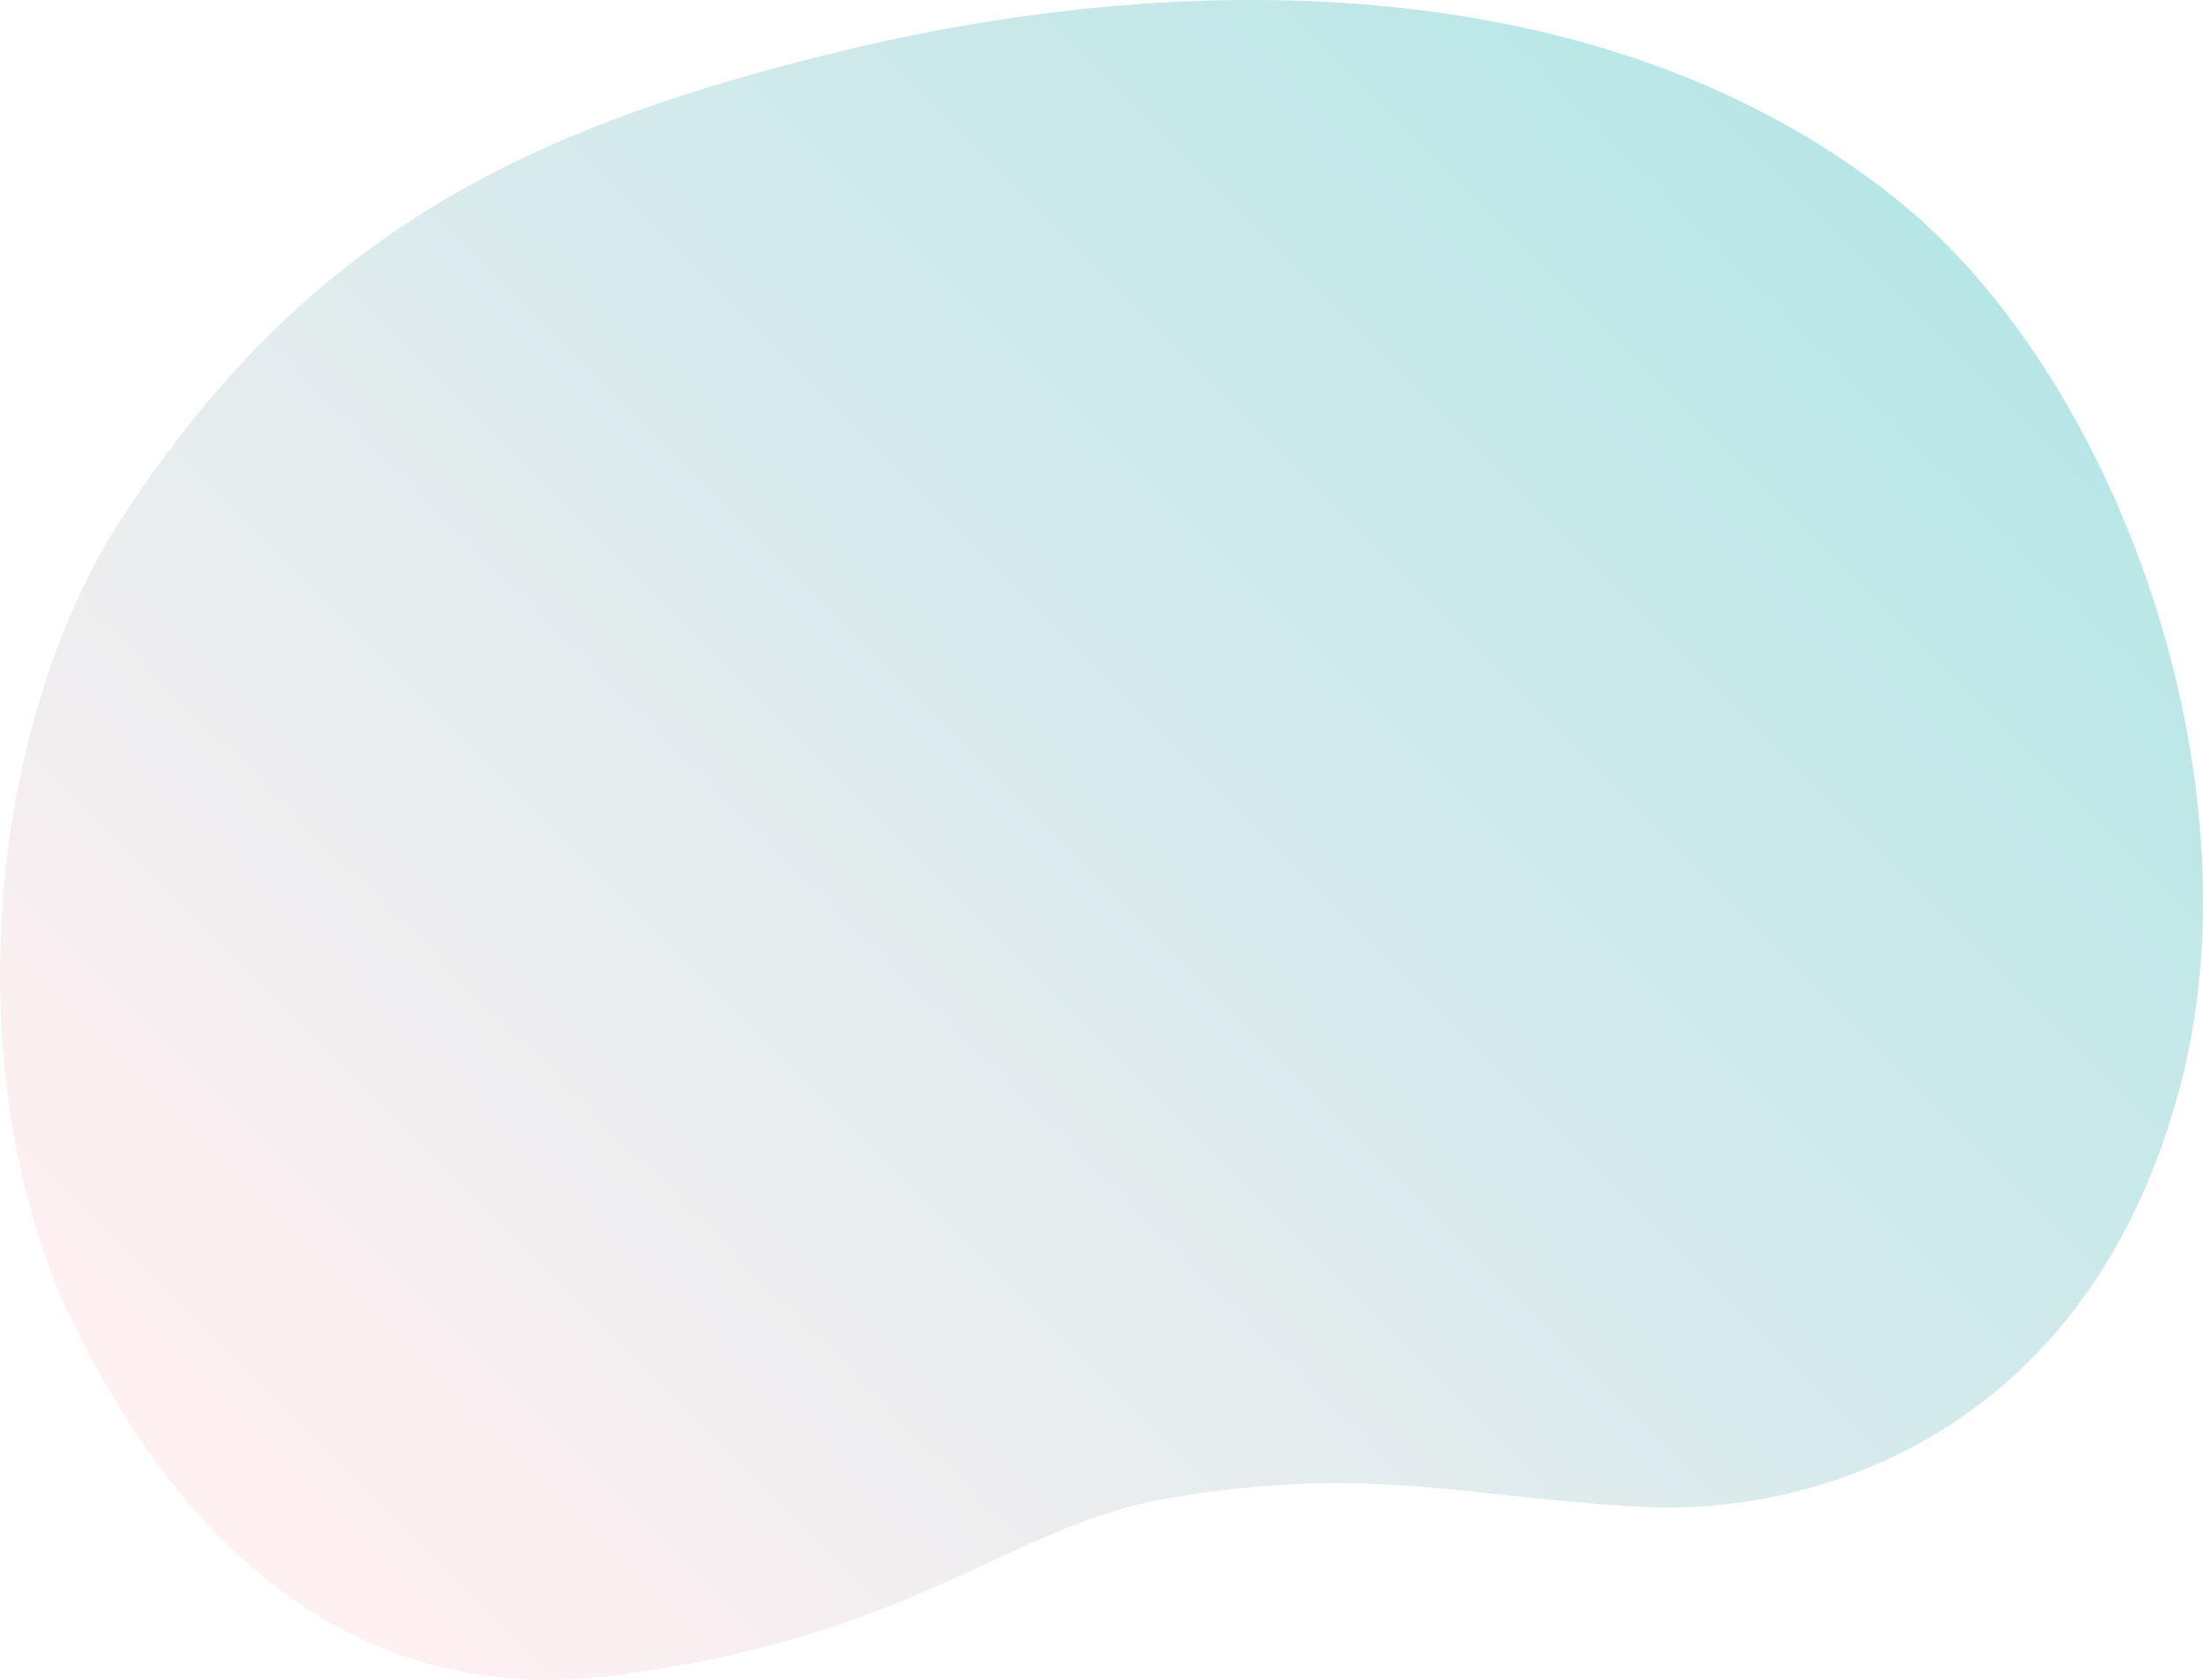 <svg xmlns="http://www.w3.org/2000/svg" xmlns:xlink="http://www.w3.org/1999/xlink" id="_&#x30EC;&#x30A4;&#x30E4;&#x30FC;_1" data-name="&#x30EC;&#x30A4;&#x30E4;&#x30FC; 1" viewBox="0 0 305.38 232.91"><defs><style>      .cls-1 {        fill: url(#_名称未設定グラデーション_198);        opacity: .4;      }    </style><linearGradient id="_&#x540D;&#x79F0;&#x672A;&#x8A2D;&#x5B9A;&#x30B0;&#x30E9;&#x30C7;&#x30FC;&#x30B7;&#x30E7;&#x30F3;_198" data-name="&#x540D;&#x79F0;&#x672A;&#x8A2D;&#x5B9A;&#x30B0;&#x30E9;&#x30C7;&#x30FC;&#x30B7;&#x30E7;&#x30F3; 198" x1="47.1" y1="229.77" x2="256.39" y2="20.48" gradientUnits="userSpaceOnUse"><stop offset=".03" stop-color="#ffd9df"></stop><stop offset="1" stop-color="#4bc1c2"></stop></linearGradient></defs><path class="cls-1" d="M302.26,150.44c-12.53,47.9-50.13,59.62-73.87,58.52-24.38-1.13-37.89-5.97-65.98-1.31-22.61,3.75-35.55,19.58-78.19,24.76-27.5,3.34-54.63-9.4-73.87-48.53-16.4-33.35-12.73-82.8,6.94-112.66C42.68,32.7,72.39,17.61,118.01,6.76c46.9-11.15,104.59-11.19,144.55,20.6,31.08,24.72,50.79,80.74,39.71,123.07Z"></path></svg>